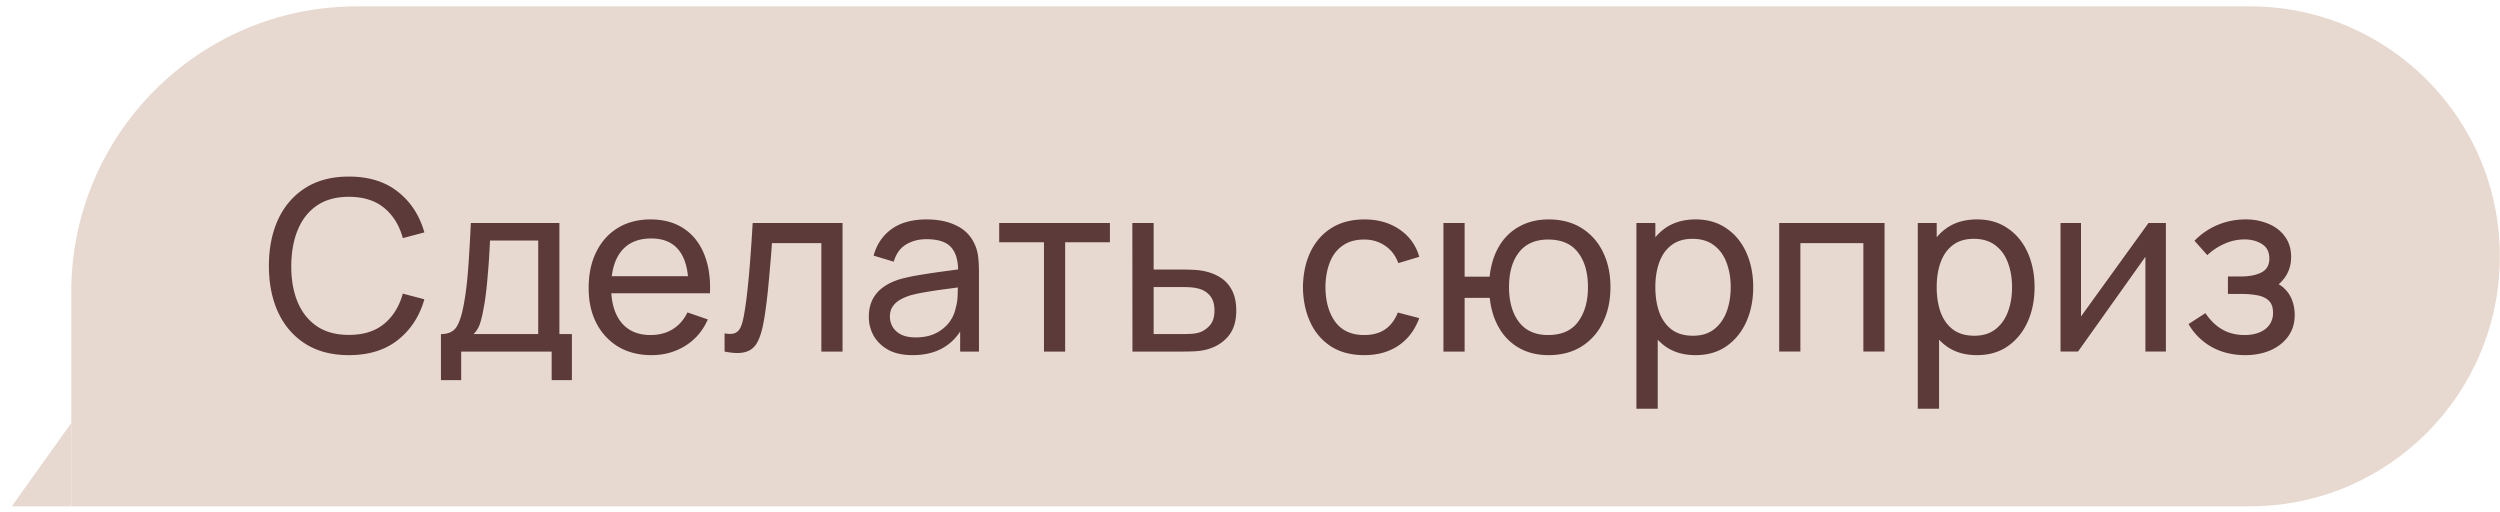 <?xml version="1.0" encoding="UTF-8"?> <svg xmlns="http://www.w3.org/2000/svg" width="210" height="43" fill="none"><path fill="#E8D9D0" d="M5.987 35.532v7h-5z"></path><path fill="#E8D9D0" d="M5.987 24.532c0-13.255 10.746-24 24-24h159c11.598 0 21 9.402 21 21s-9.402 21-21 21h-183z"></path><path fill="#5C3A3A" d="M29.307 29.832q-2.15 0-3.65-.95t-2.29-2.64q-.78-1.69-.78-3.91t.78-3.91q.79-1.689 2.29-2.64 1.5-.95 3.65-.95 2.5 0 4.11 1.27 1.62 1.27 2.23 3.42l-1.81.48q-.44-1.61-1.57-2.54t-2.96-.93q-1.61 0-2.68.73t-1.61 2.04q-.54 1.3-.55 3.03-.01 1.72.53 3.03.54 1.3 1.62 2.04 1.08.73 2.69.73 1.83 0 2.96-.93 1.13-.94 1.57-2.54l1.81.48q-.61 2.14-2.23 3.42-1.61 1.27-4.11 1.27m7.733 2.1v-3.87q.91 0 1.3-.59.39-.6.63-1.97.16-.86.26-1.84t.17-2.18q.081-1.21.15-2.75h7.44v9.33h1.05v3.87h-1.7v-2.4h-7.6v2.4zm2.74-3.87h5.43v-7.86h-4.05q-.03.71-.08 1.49a60 60 0 0 1-.12 1.54q-.06.77-.15 1.46-.08.68-.19 1.22-.129.75-.3 1.27t-.54.88m14.947 1.77q-1.59 0-2.78-.7a4.9 4.9 0 0 1-1.84-1.97q-.66-1.27-.66-2.96 0-1.77.65-3.06.65-1.3 1.81-2 1.17-.71 2.74-.71 1.63 0 2.77.75 1.15.75 1.72 2.14.58 1.39.5 3.31h-1.8v-.64q-.03-1.989-.81-2.97-.78-.99-2.32-.99-1.65 0-2.51 1.06t-.86 3.04q0 1.91.86 2.96t2.45 1.05q1.071 0 1.86-.49.79-.489 1.24-1.41l1.71.59q-.63 1.431-1.9 2.22-1.26.78-2.83.78m-3.99-5.2v-1.43h7.98v1.43zm10.127 4.9v-1.53q.6.11.91-.04.32-.16.47-.55.16-.4.26-1 .17-.95.29-2.12.13-1.17.23-2.56.11-1.4.2-3h7.55v10.8h-1.78v-9.11h-4.15q-.06.921-.15 1.89-.08.97-.17 1.89a43 43 0 0 1-.2 1.7q-.1.78-.22 1.35-.19.98-.53 1.57a1.56 1.56 0 0 1-.98.75q-.64.18-1.73-.04m15.789.3q-1.21 0-2.03-.44-.81-.45-1.23-1.18a3.2 3.2 0 0 1-.41-1.6q0-.849.32-1.47.33-.63.92-1.04.59-.42 1.41-.66.77-.21 1.72-.36a59 59 0 0 1 1.94-.29q.98-.13 1.83-.25l-.64.37q.03-1.44-.58-2.13-.6-.69-2.08-.69-.98 0-1.72.45-.73.441-1.03 1.44l-1.69-.51q.39-1.42 1.51-2.23t2.95-.81q1.47 0 2.52.53a3.08 3.08 0 0 1 1.52 1.58q.23.5.29 1.09.06.58.06 1.22v6.68h-1.58v-2.59l.37.24q-.61 1.311-1.71 1.98-1.09.67-2.66.67m.27-1.49q.96 0 1.66-.34a3.2 3.2 0 0 0 1.14-.91 3 3 0 0 0 .56-1.24q.15-.5.16-1.11.02-.62.02-.95l.62.27q-.87.12-1.71.23t-1.59.24q-.75.12-1.35.29-.44.141-.83.36-.38.22-.62.57-.23.34-.23.85 0 .441.22.84.23.4.7.65.48.25 1.25.25m10.77 1.19v-9.18h-3.76v-1.62h9.3v1.62h-3.76v9.18zm7.433 0-.01-10.8h1.79v3.91h2.33q.47 0 .96.02.49.021.85.09.84.16 1.47.56t.98 1.09q.35.68.35 1.69 0 1.401-.73 2.22-.72.81-1.89 1.08-.4.09-.92.12-.51.02-.97.02zm1.78-1.47h2.46q.3 0 .67-.02.369-.02.66-.1.51-.15.91-.59.41-.44.41-1.26 0-.83-.4-1.28-.39-.45-1.03-.59a3.6 3.6 0 0 0-.61-.09 10 10 0 0 0-.61-.02h-2.46zm17.691 1.77q-1.64 0-2.79-.73a4.75 4.75 0 0 1-1.74-2.03q-.6-1.29-.62-2.94.021-1.689.63-2.97.621-1.29 1.77-2.01t2.77-.72q1.71 0 2.94.84a4.04 4.04 0 0 1 1.66 2.3l-1.76.53q-.339-.94-1.11-1.46-.76-.52-1.75-.52-1.11 0-1.83.52-.72.51-1.07 1.42-.35.9-.36 2.07.02 1.8.83 2.91.82 1.1 2.43 1.1 1.06 0 1.76-.48.7-.489 1.06-1.41l1.8.47q-.56 1.51-1.75 2.31t-2.87.8m15.471 0q-1.38 0-2.44-.59a4.5 4.5 0 0 1-1.69-1.67q-.64-1.08-.8-2.55h-2.11v4.51h-1.78v-10.8h1.78v4.51h2.1q.16-1.5.81-2.58a4.4 4.4 0 0 1 1.71-1.65q1.06-.58 2.44-.58 1.61 0 2.77.73a4.76 4.76 0 0 1 1.79 2.01q.63 1.281.63 2.94 0 1.69-.64 2.98a4.8 4.8 0 0 1-1.8 2.02q-1.16.72-2.77.72m-.03-1.69q1.701 0 2.52-1.11.83-1.119.83-2.91 0-1.84-.84-2.92-.83-1.08-2.5-1.08-1.61 0-2.45 1.07t-.84 2.92q0 1.83.83 2.93.84 1.1 2.45 1.1m12.391 1.69q-1.52 0-2.56-.75-1.04-.76-1.58-2.05-.53-1.299-.53-2.91 0-1.63.53-2.92.54-1.29 1.58-2.03 1.05-.74 2.57-.74 1.5 0 2.58.75 1.09.74 1.67 2.03t.58 2.91-.58 2.91-1.67 2.05q-1.08.75-2.59.75m-4.97 4.5v-15.6h1.59v7.95h.2v7.65zm4.75-6.13q1.071 0 1.77-.54t1.05-1.46q.35-.93.35-2.08 0-1.14-.35-2.06-.34-.92-1.06-1.46-.71-.54-1.81-.54-1.05 0-1.74.52-.69.51-1.03 1.43-.34.91-.34 2.11 0 1.18.33 2.11.34.92 1.04 1.45.7.52 1.79.52m7.243 1.33v-10.8h8.85v10.8h-1.78v-9.11h-5.29v9.11zm16.61.3q-1.52 0-2.56-.75-1.04-.76-1.58-2.05-.53-1.299-.53-2.91 0-1.63.53-2.92.54-1.29 1.58-2.03 1.05-.74 2.57-.74 1.5 0 2.58.75 1.09.74 1.67 2.03t.58 2.91-.58 2.91-1.67 2.05q-1.08.75-2.59.75m-4.97 4.5v-15.6h1.59v7.95h.2v7.65zm4.75-6.13q1.07 0 1.77-.54t1.05-1.46q.35-.93.35-2.08 0-1.14-.35-2.06-.34-.92-1.06-1.46-.71-.54-1.81-.54-1.05 0-1.74.52-.69.51-1.03 1.43-.34.91-.34 2.11 0 1.18.33 2.11.34.92 1.04 1.45.7.52 1.79.52m16.092-9.47v10.8h-1.72v-7.96l-5.66 7.96h-1.47v-10.8h1.72v7.85l5.67-7.85zm6.671 11.1q-1.6 0-2.83-.69a5.15 5.15 0 0 1-1.94-1.92l1.42-.92q.59.89 1.41 1.37.82.47 1.87.47 1.1 0 1.75-.5.65-.51.65-1.37 0-.64-.32-.98t-.92-.47-1.43-.13h-1.12v-1.47h1.11q1.05 0 1.71-.34t.66-1.16q0-.84-.62-1.22-.61-.39-1.46-.39-.9 0-1.72.38a4.9 4.9 0 0 0-1.41.94l-1.08-1.21a5.9 5.9 0 0 1 1.93-1.32 6 6 0 0 1 2.39-.47 4.8 4.8 0 0 1 1.9.37q.87.36 1.38 1.07.52.7.52 1.71 0 .861-.4 1.53-.4.67-1.18 1.17l-.07-.63q.66.16 1.09.59.44.42.65 1t.21 1.21q0 1.06-.56 1.82-.55.75-1.49 1.16-.94.4-2.1.4"></path></svg> 
